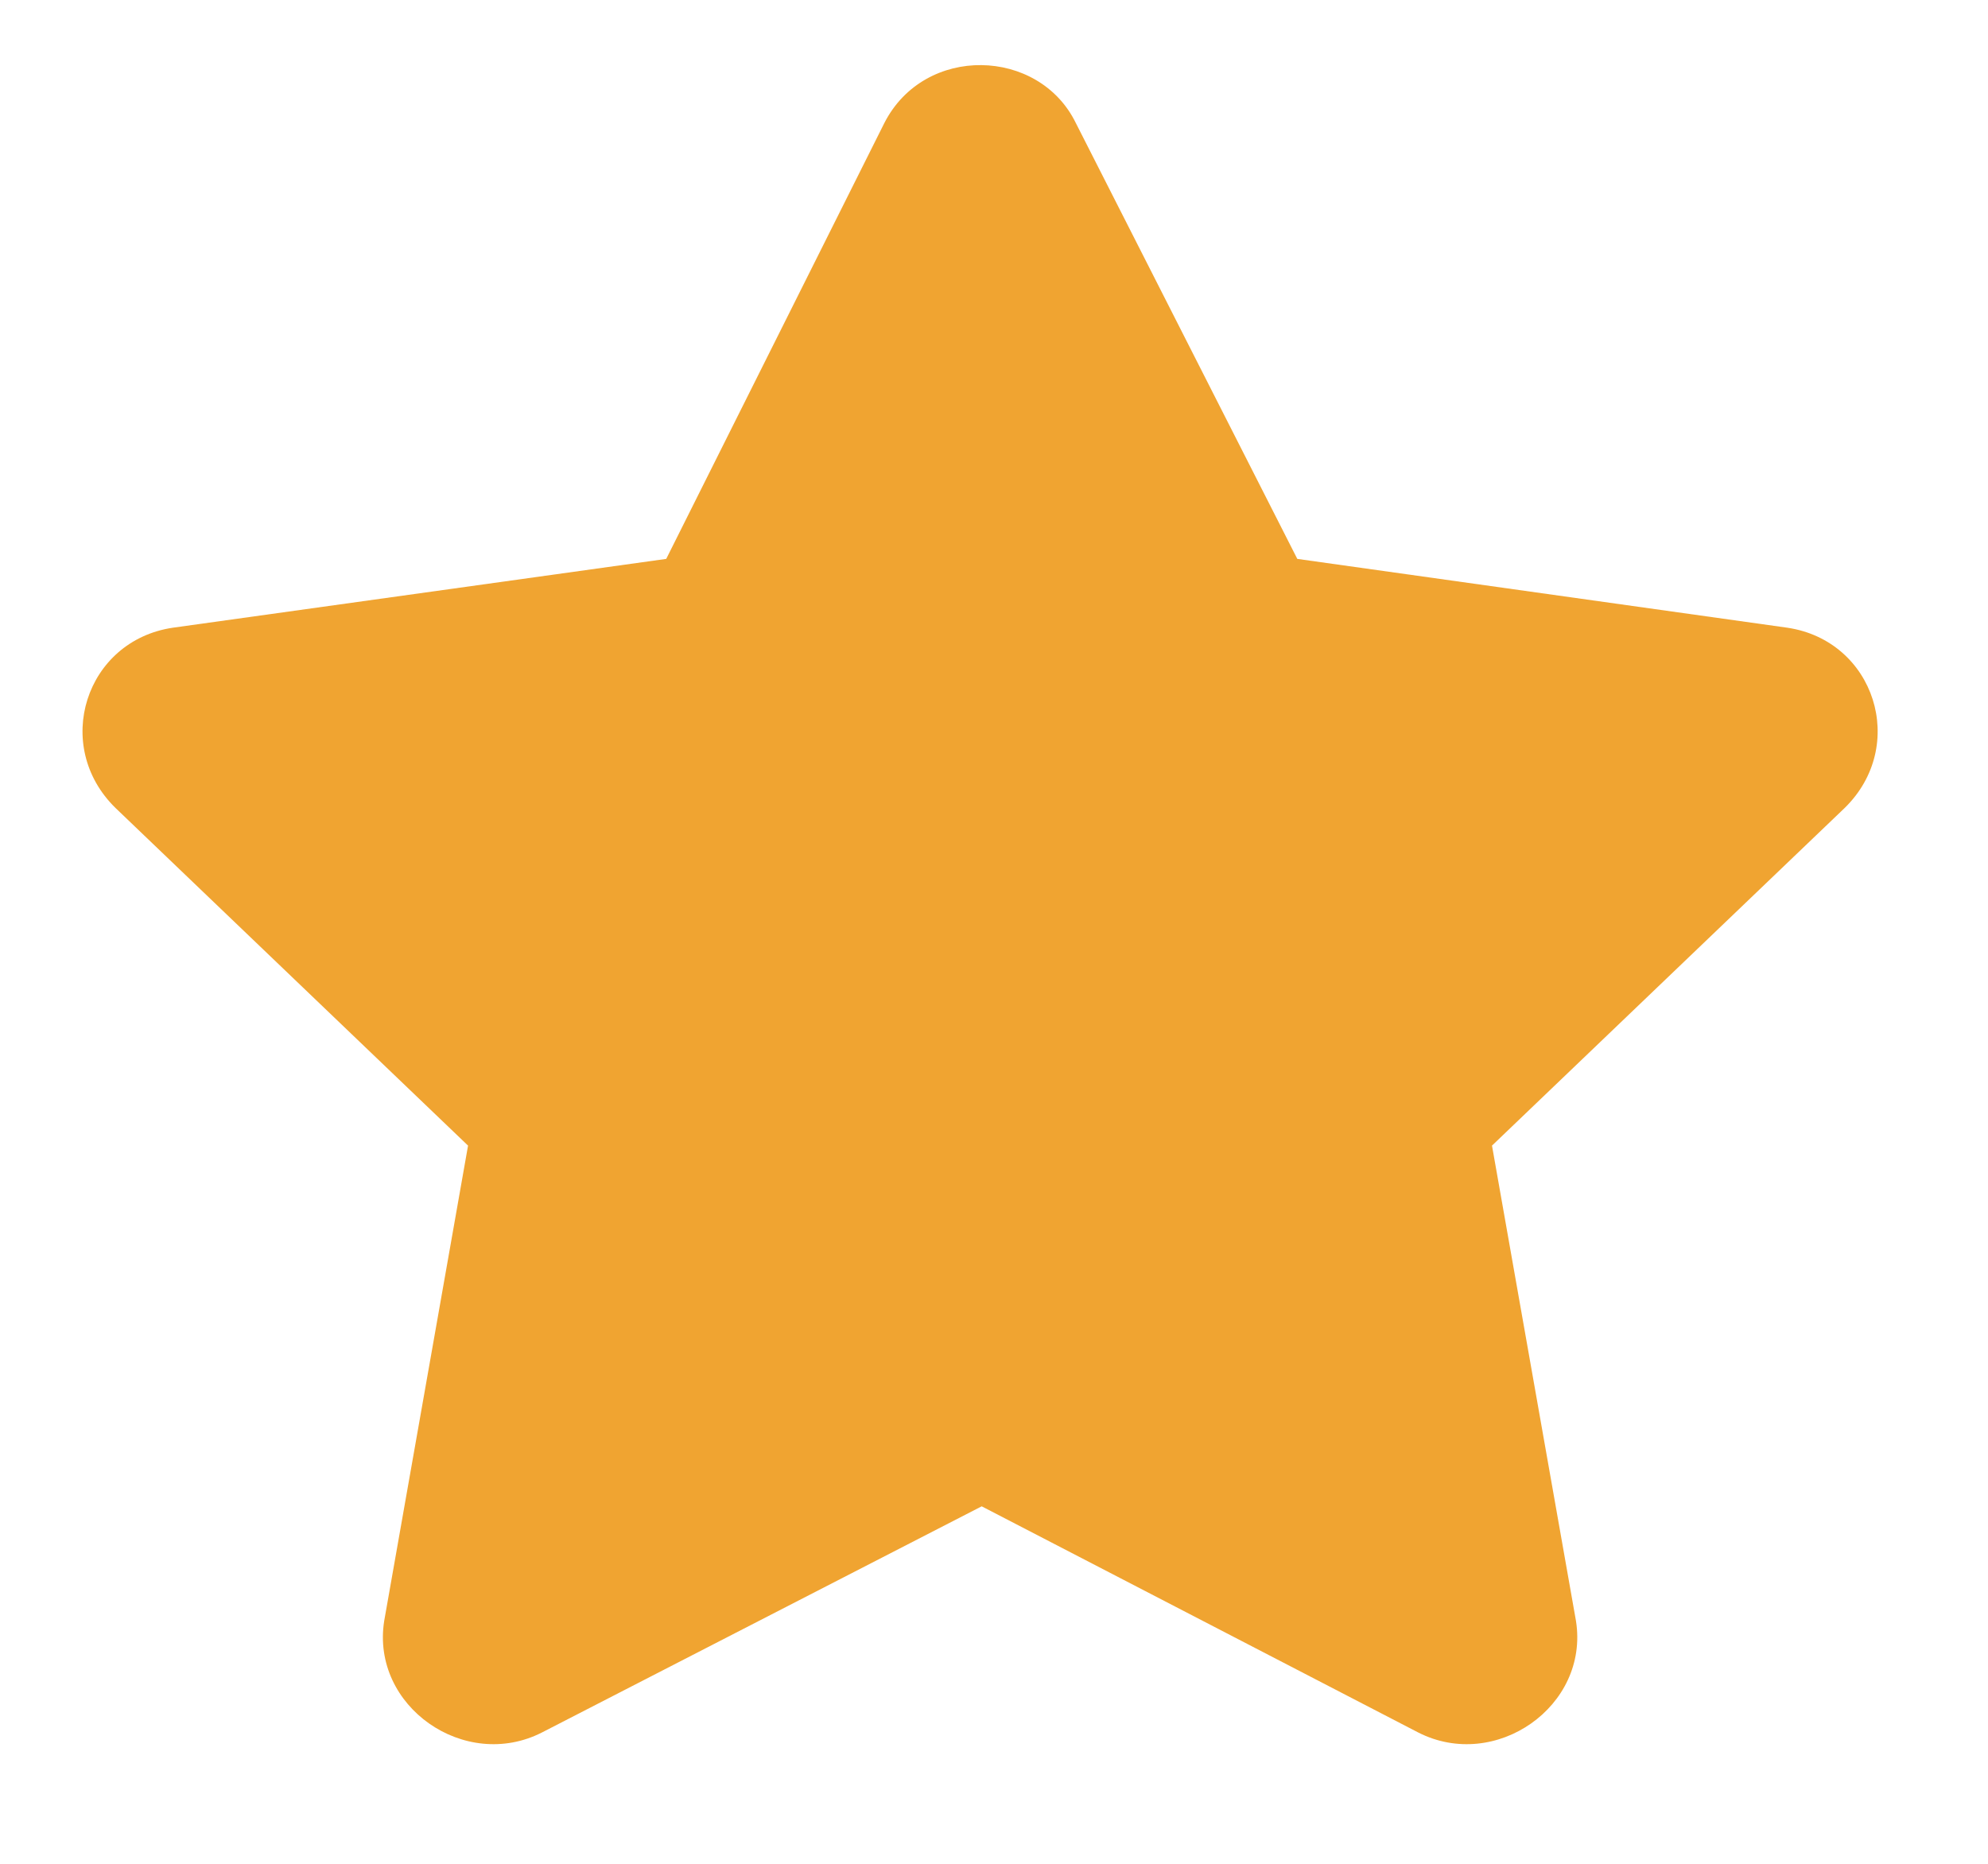 <svg width="16" height="15" viewBox="0 0 16 15" fill="none" xmlns="http://www.w3.org/2000/svg">
<path d="M7.118 0.989L5.362 4.498L1.39 5.052C0.687 5.157 0.417 6.002 0.93 6.503L3.767 9.22L3.092 13.046C2.984 13.732 3.74 14.26 4.362 13.943L7.901 12.123L11.414 13.943C12.036 14.26 12.792 13.732 12.684 13.046L12.008 9.22L14.846 6.503C15.359 6.002 15.089 5.157 14.386 5.052L10.441 4.498L8.658 0.989C8.361 0.382 7.442 0.356 7.118 0.989Z" fill="#F0A431"/>
</svg>
